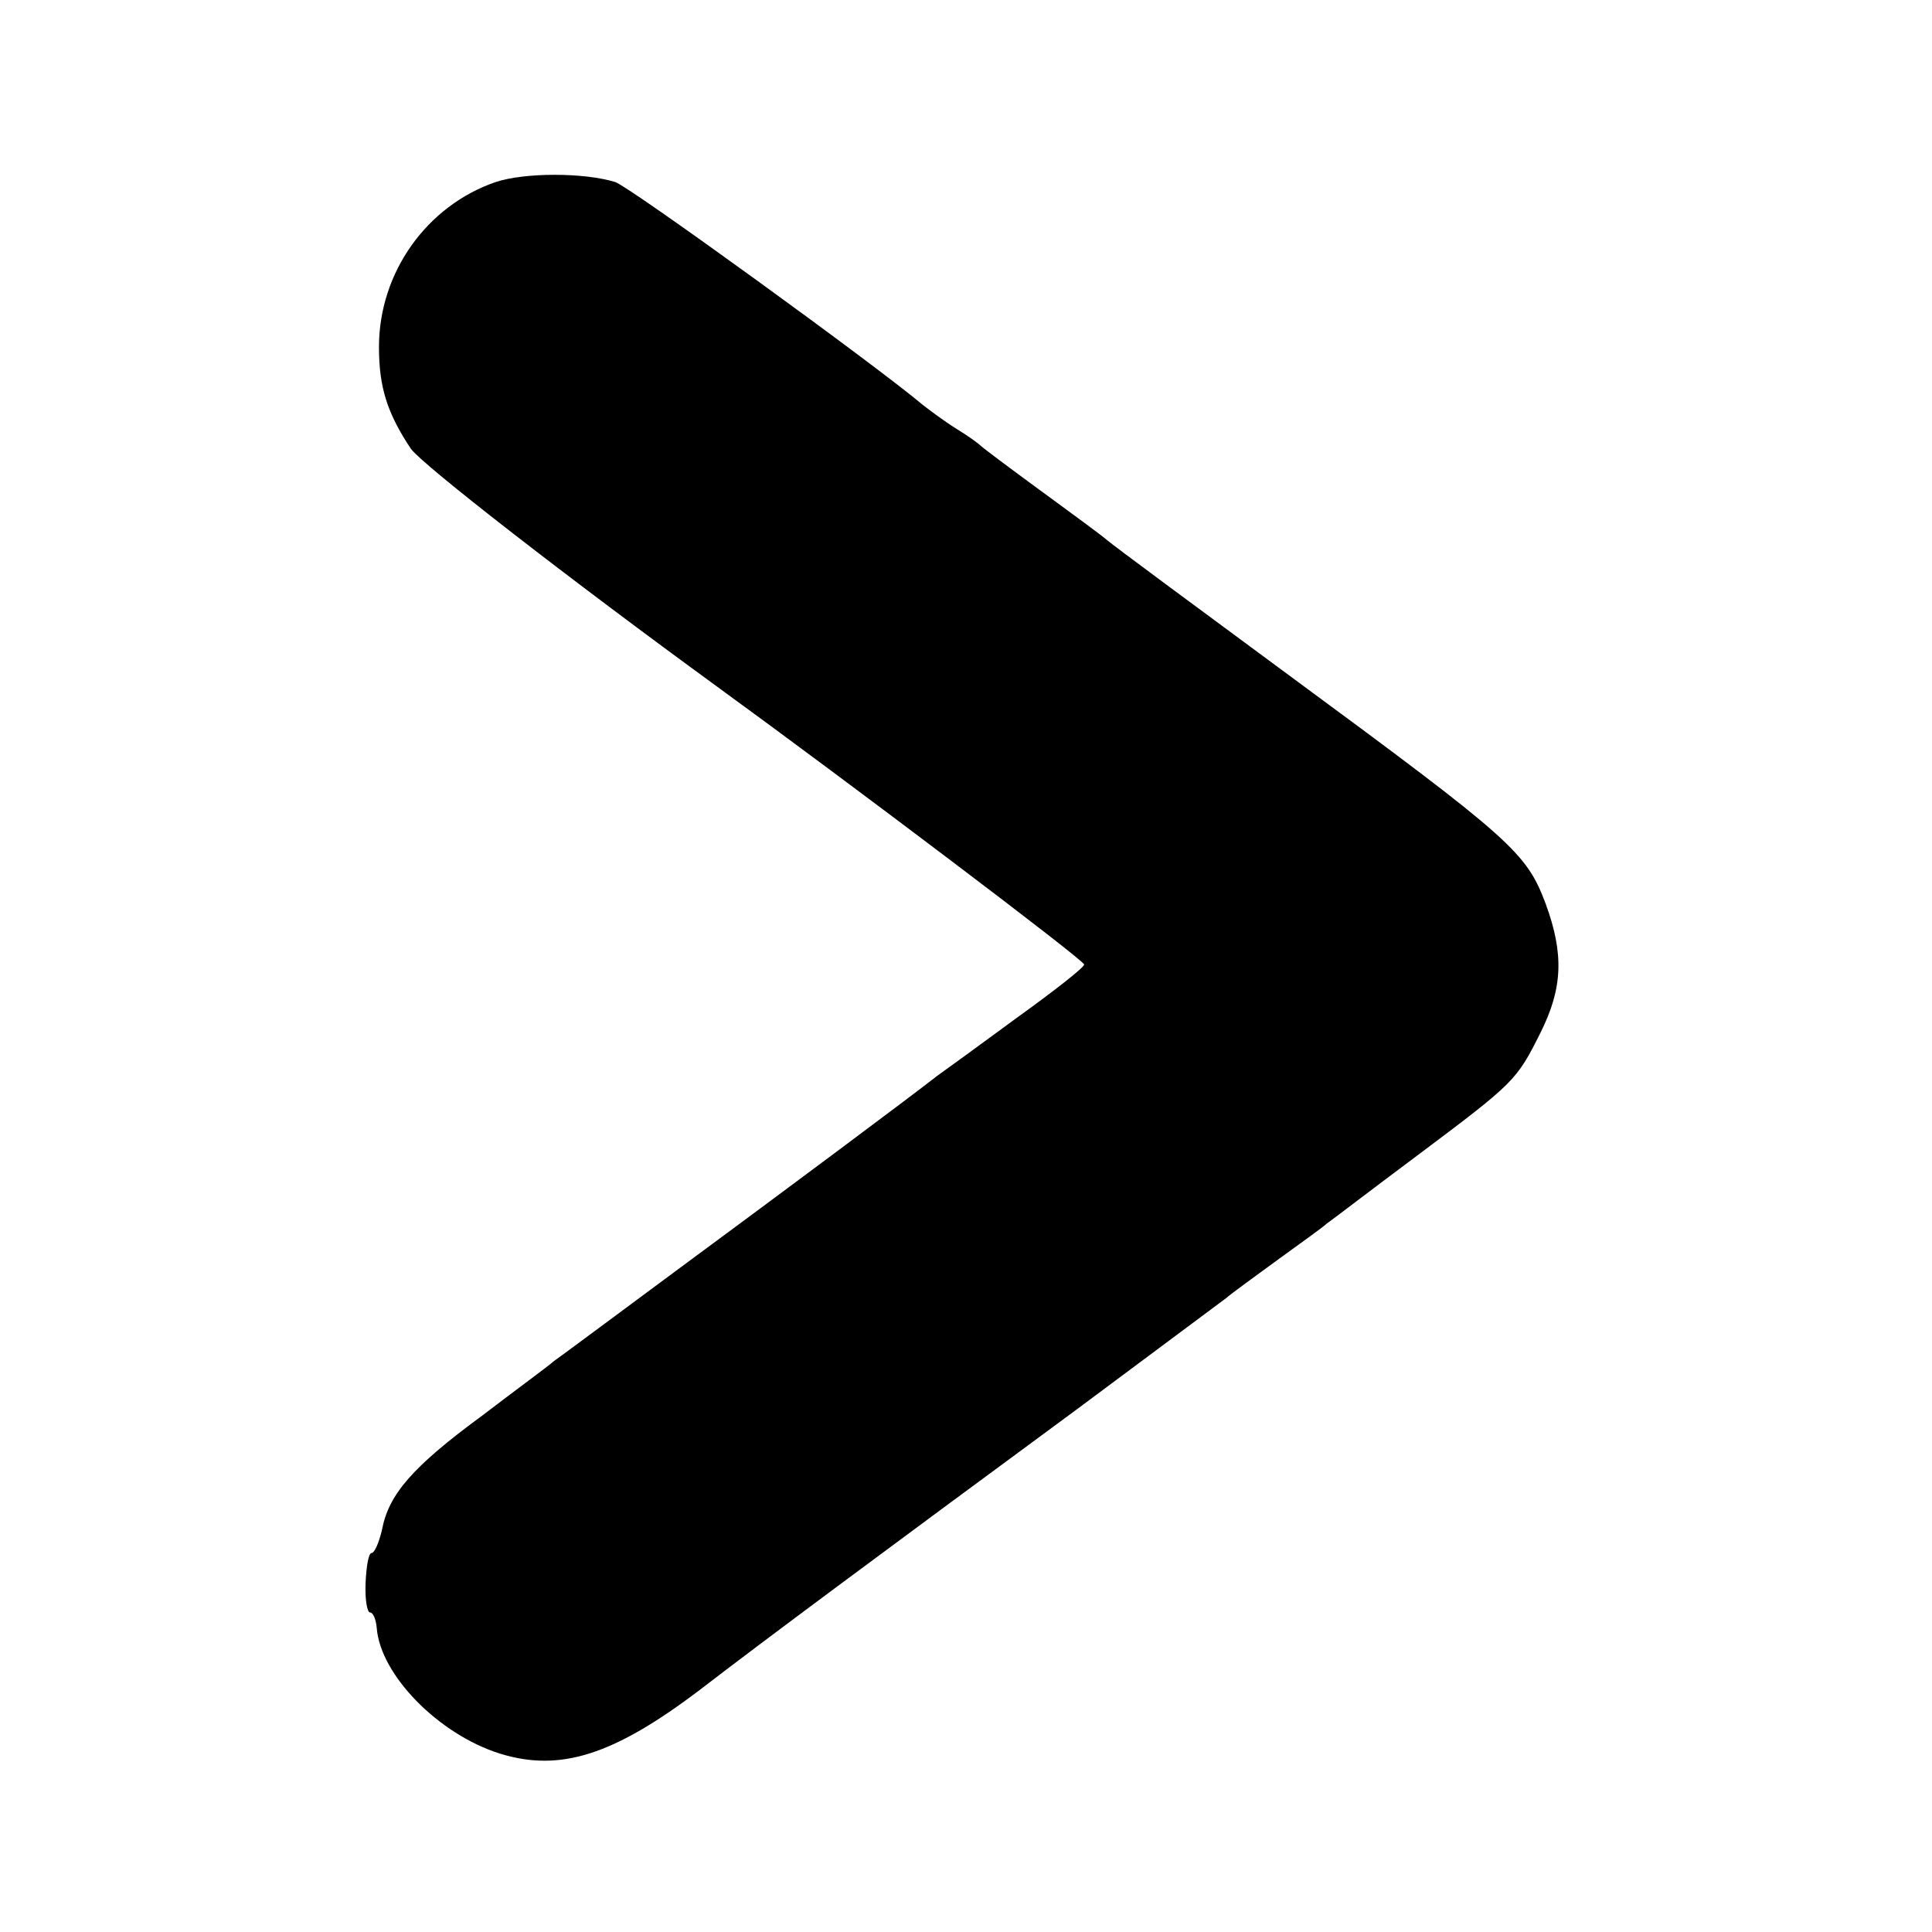 <?xml version="1.0" standalone="no"?>
<!DOCTYPE svg PUBLIC "-//W3C//DTD SVG 20010904//EN"
 "http://www.w3.org/TR/2001/REC-SVG-20010904/DTD/svg10.dtd">
<svg version="1.0" xmlns="http://www.w3.org/2000/svg"
 width="260pt" height="260pt" viewBox="0 0 260 260"
 preserveAspectRatio="xMidYMid meet">
<g transform="translate(0,260) scale(0.1,-0.1)"
fill="#000000" stroke="none">
<path d="M667 2355 c-93 -32 -157 -122 -157 -222 0 -54 11 -89 43 -137 16 -22
213 -175 412 -320 180 -131 495 -369 494 -374 0 -4 -41 -36 -91 -72 -49 -36
-97 -71 -107 -78 -37 -29 -206 -155 -351 -262 -85 -63 -159 -118 -165 -122 -5
-5 -49 -37 -96 -73 -94 -69 -126 -106 -135 -154 -4 -17 -10 -31 -14 -31 -4 0
-7 -18 -8 -40 -1 -22 2 -40 6 -40 4 0 8 -9 9 -21 5 -63 83 -143 166 -169 81
-25 153 -2 269 86 87 67 238 179 508 378 102 76 192 143 200 149 8 7 40 30 70
52 30 22 60 43 65 48 6 4 62 47 125 94 128 96 131 99 163 163 30 60 32 106 7
174 -26 69 -45 86 -345 307 -126 93 -237 175 -245 182 -8 7 -49 37 -90 67 -41
30 -77 57 -80 60 -3 3 -18 14 -33 23 -16 10 -36 25 -45 32 -64 54 -395 294
-414 300 -42 13 -122 13 -161 0z"/>
</g>
</svg>
